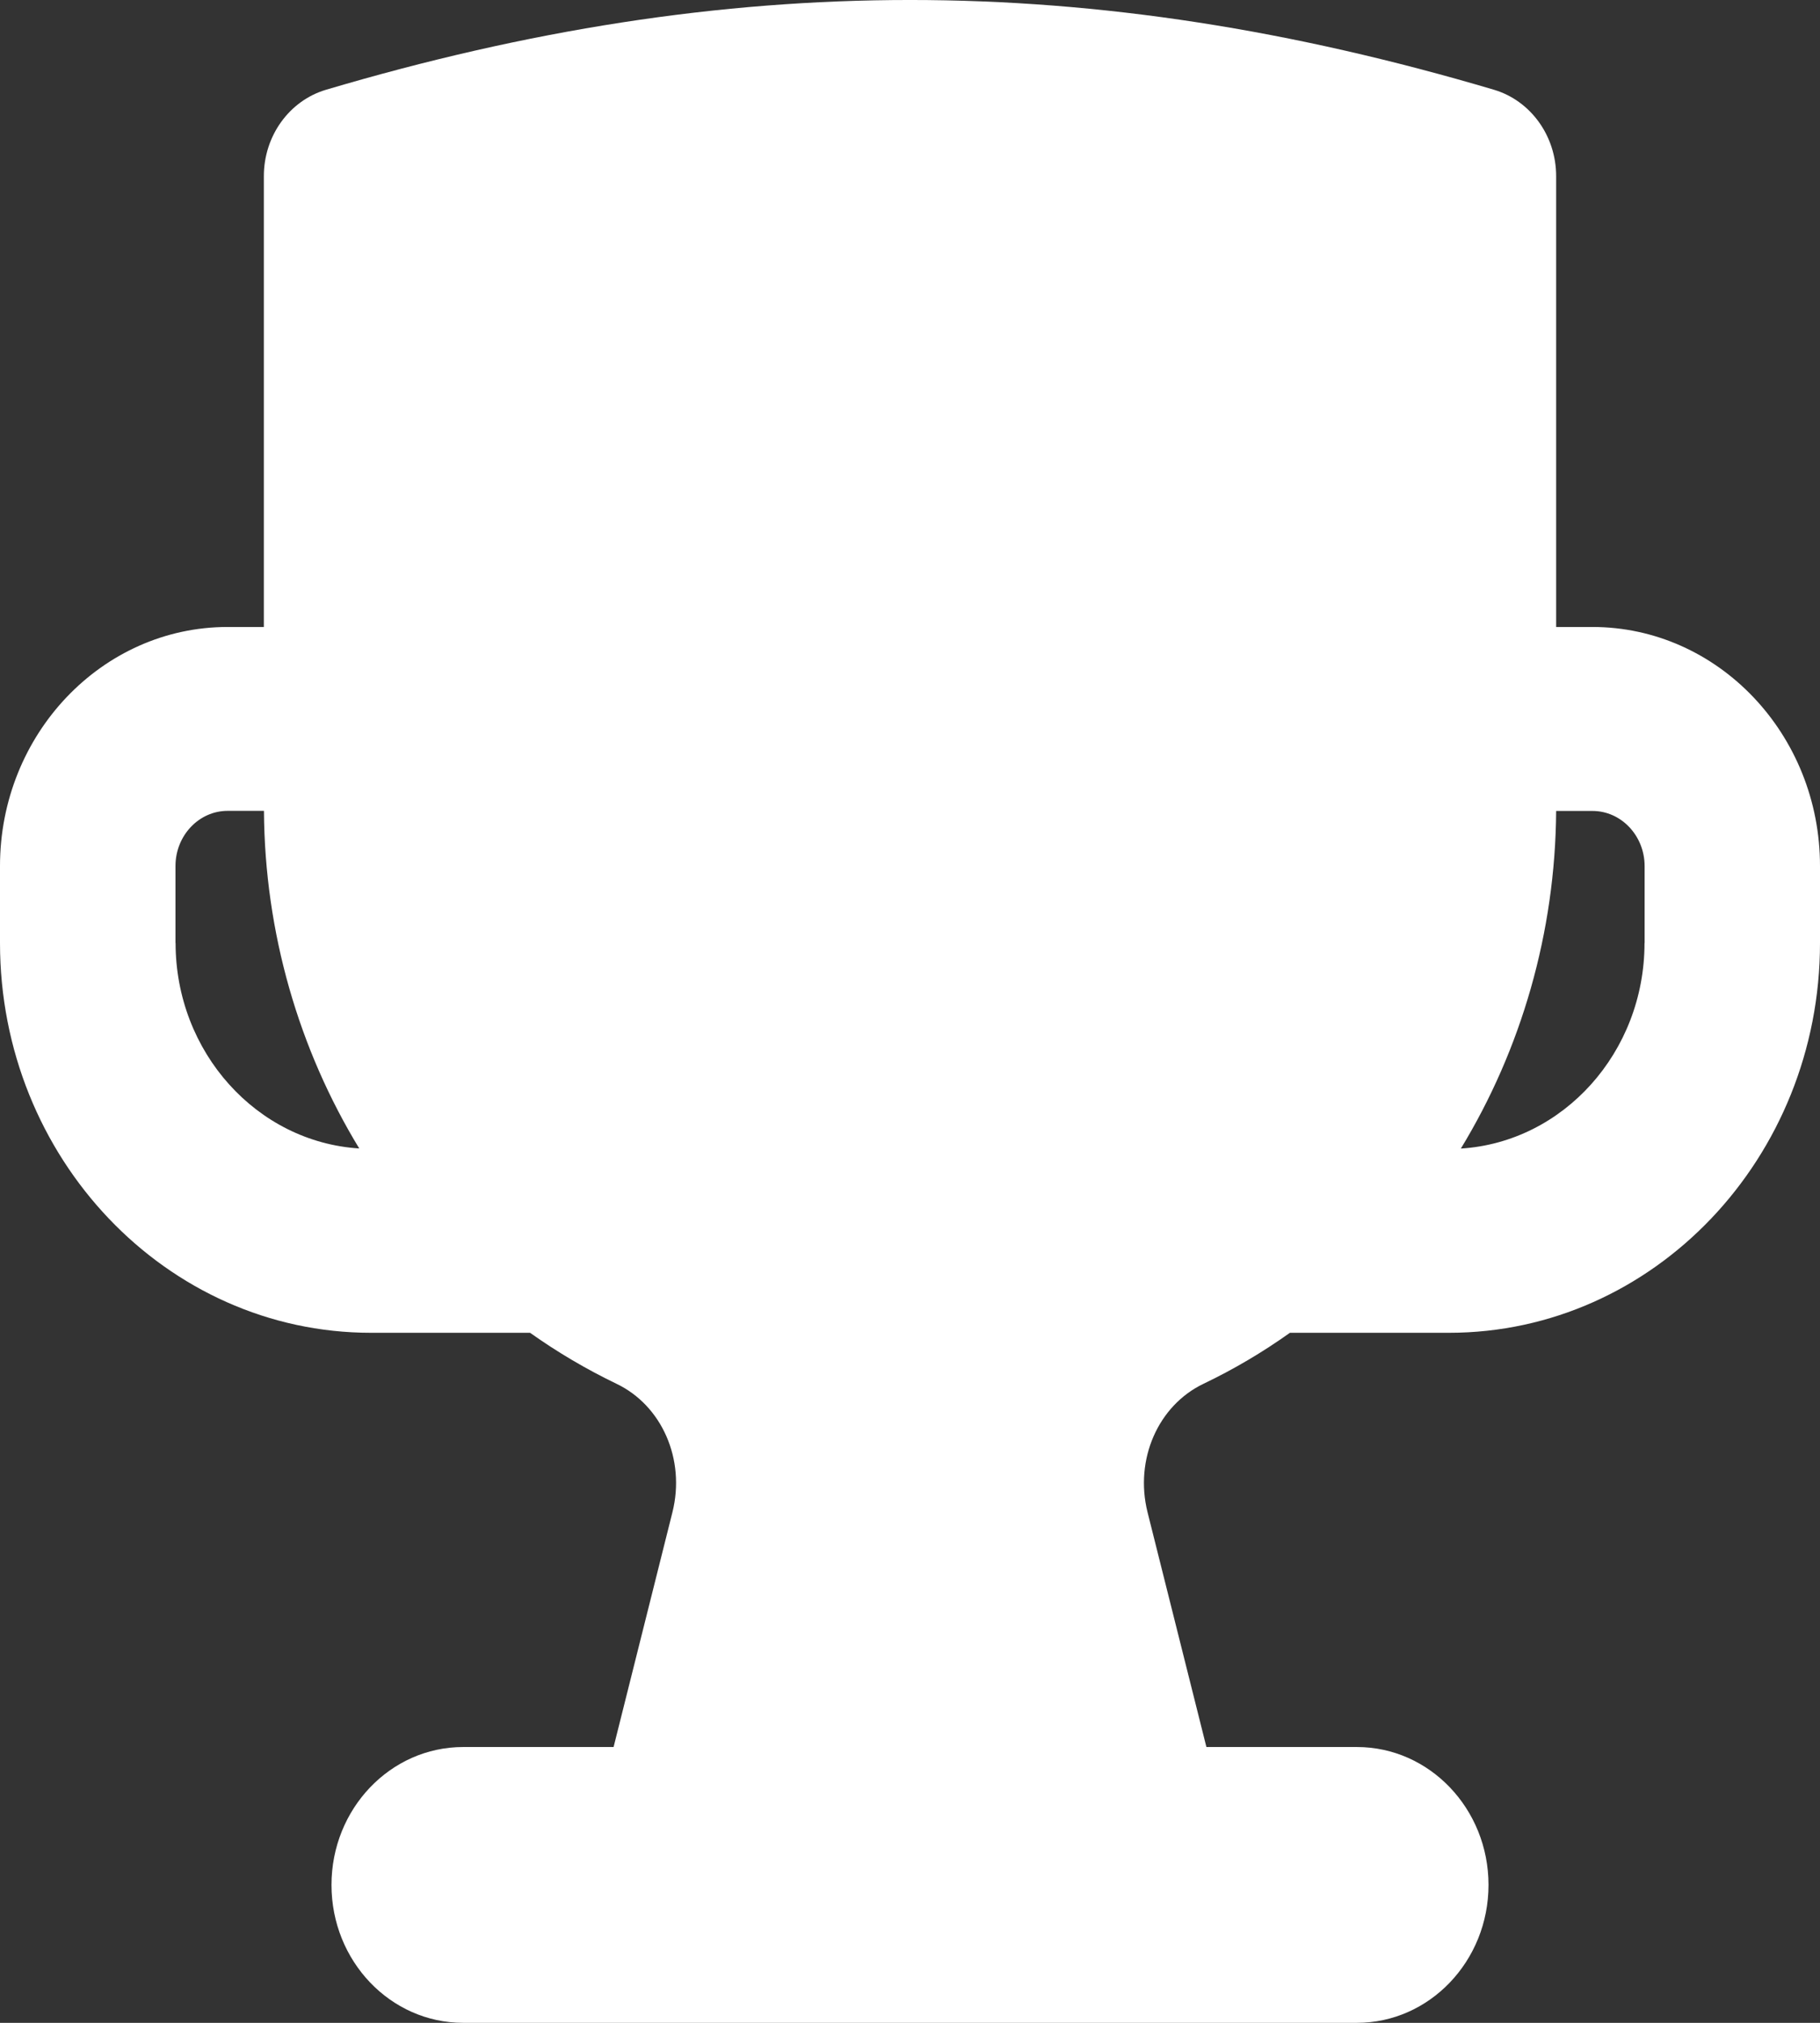 <svg width="36" height="40" viewBox="0 0 36 40" fill="none" xmlns="http://www.w3.org/2000/svg">
<rect x="0" y="0" width="36" height="40" fill="#333333" stroke="none"/>
<path d="M31.498 12.398H30.781V3.484C30.781 2.688 30.278 1.992 29.552 1.775C21.563 -0.592 14.437 -0.592 6.448 1.775C5.721 1.992 5.219 2.688 5.219 3.484V12.398H4.502C2.019 12.398 0 14.518 0 17.125V18.647C0 22.898 3.291 26.355 7.338 26.355H10.485C11.023 26.737 11.594 27.074 12.194 27.363C13.095 27.794 13.56 28.861 13.302 29.899L12.137 34.546H9.161C7.723 34.546 6.557 35.768 6.557 37.273C6.557 38.778 7.723 40 9.161 40H26.84C28.276 40 29.443 38.778 29.443 37.273C29.443 35.768 28.276 34.546 26.84 34.546H23.863L22.698 29.901C22.44 28.861 22.905 27.794 23.806 27.363C24.408 27.075 24.979 26.737 25.515 26.355H28.662C32.708 26.355 36 22.898 36 18.647V17.125C36 14.518 33.981 12.398 31.498 12.398ZM3.471 18.647V17.125C3.471 16.523 3.935 16.034 4.502 16.034H5.221C5.236 18.445 5.913 20.752 7.106 22.71C5.082 22.583 3.473 20.809 3.473 18.645L3.471 18.647ZM32.529 18.647C32.529 20.81 30.92 22.585 28.896 22.712C30.088 20.754 30.765 18.447 30.781 16.036H31.5C32.067 16.036 32.531 16.525 32.531 17.127V18.649L32.529 18.647Z" fill="white"/>
</svg>

